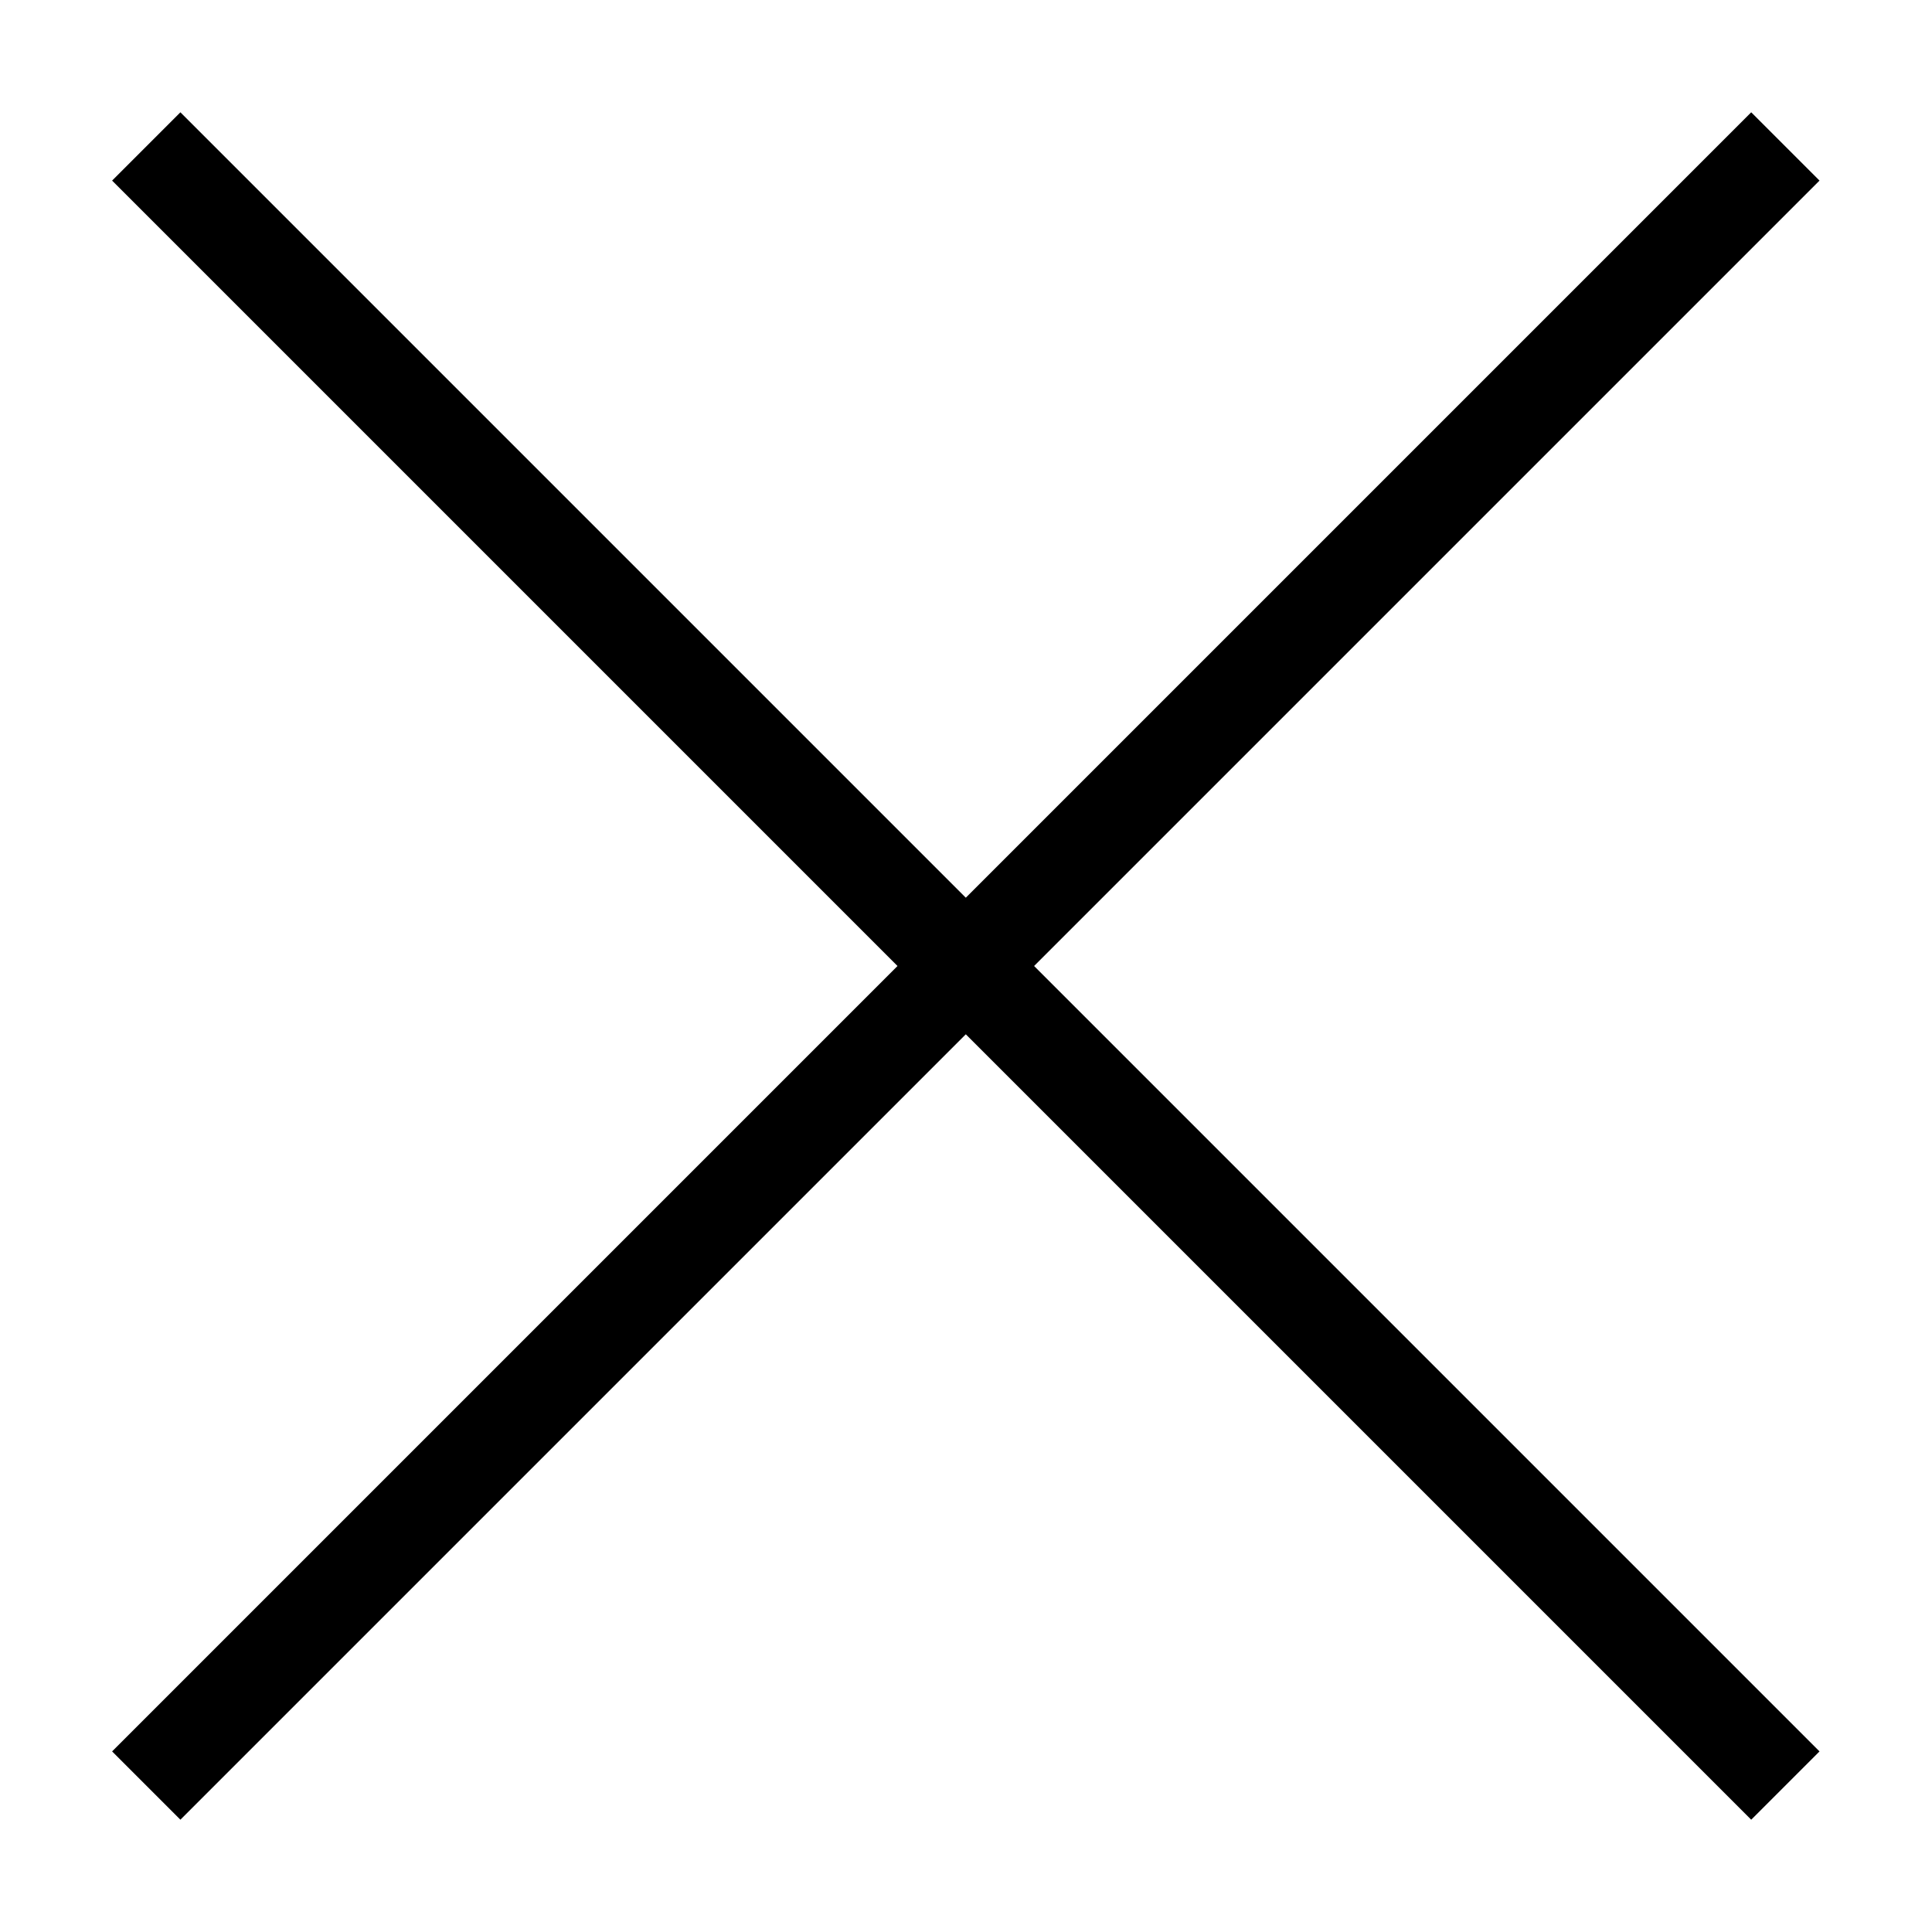 <?xml version="1.0" encoding="utf-8"?>
<!-- Generator: Adobe Illustrator 22.0.1, SVG Export Plug-In . SVG Version: 6.00 Build 0)  -->
<svg version="1.1" id="Livello_1" xmlns="http://www.w3.org/2000/svg" xmlns:xlink="http://www.w3.org/1999/xlink" x="0px" y="0px"
	 viewBox="0 0 20 20" style="enable-background:new 0 0 20 20;" xml:space="preserve">
<g>
	<rect x="9.5" y="-2" transform="matrix(0.707 -0.707 0.707 0.707 -4.142 10)" width="1" height="24"/>
</g>
<g>
	<rect x="-2" y="9.5" transform="matrix(0.707 -0.707 0.707 0.707 -4.142 10)" width="24" height="1"/>
</g>
</svg>
